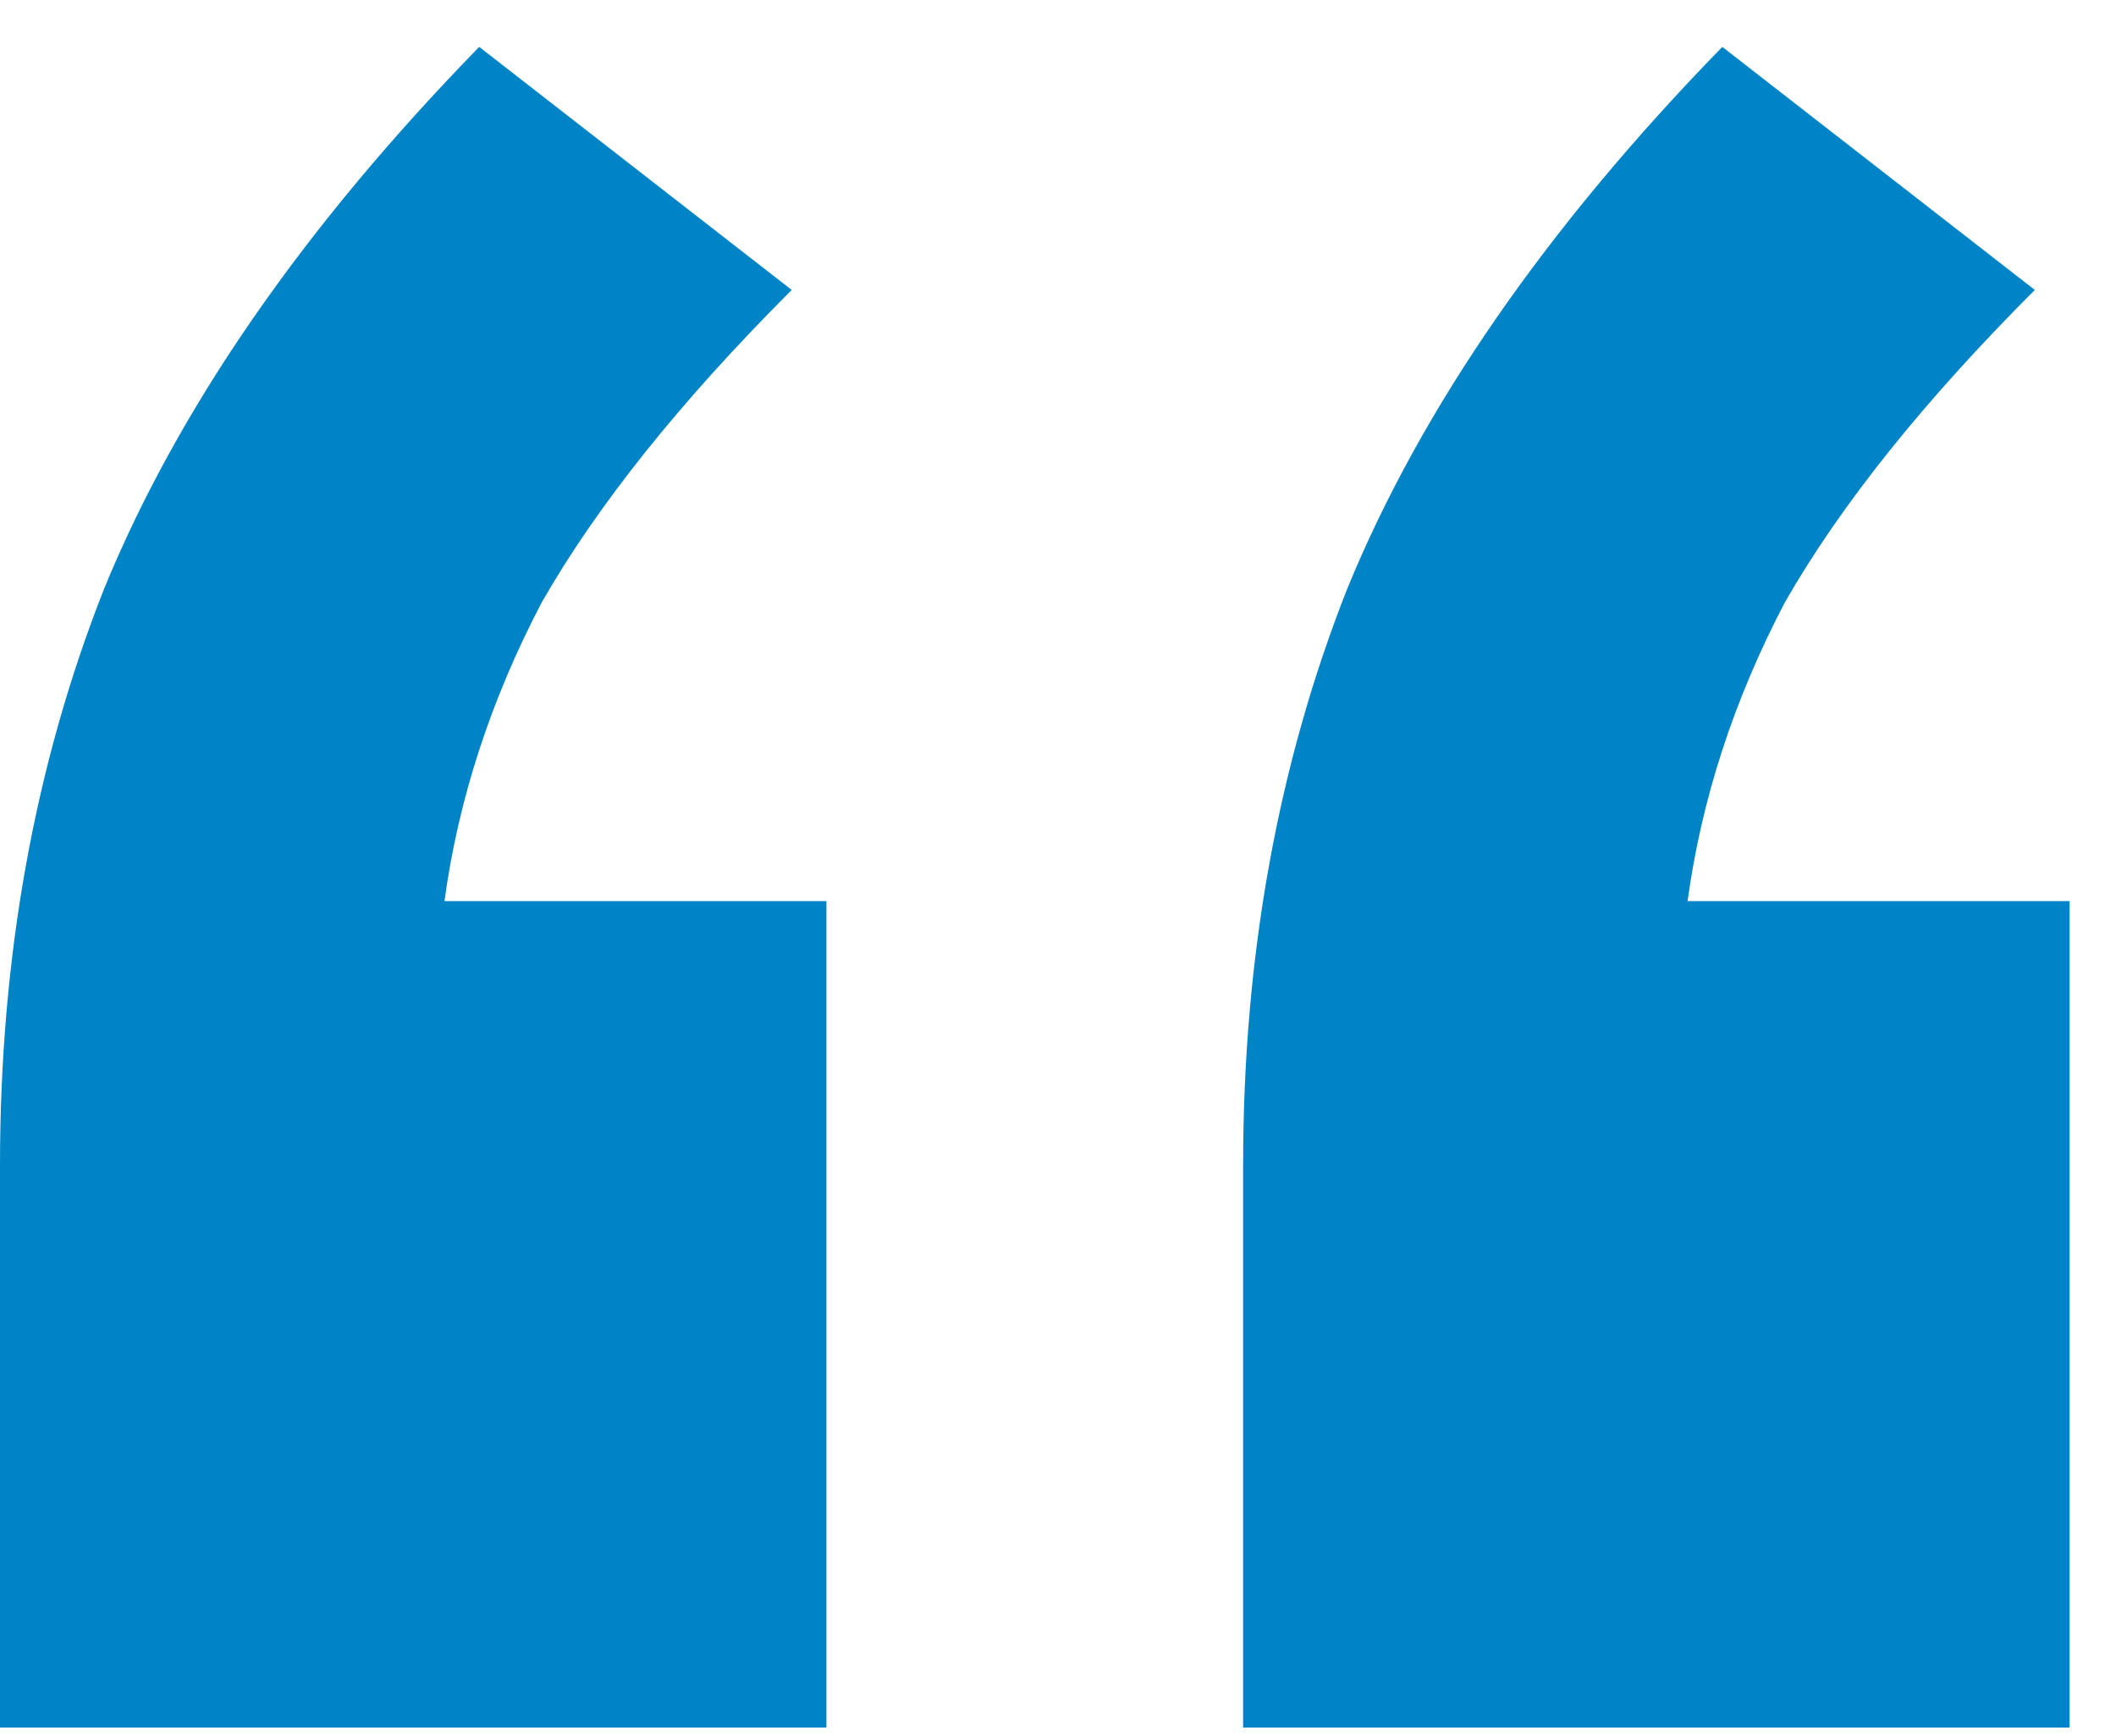 <svg width="39" height="32" viewBox="0 0 39 32" fill="none" xmlns="http://www.w3.org/2000/svg">
<g clip-path="url(#clip0_209_900)">
<path d="M0 31.84V21.472C0 17.632 0.64 14.091 1.92 10.848C3.285 7.52 5.589 4.192 8.832 0.864L14.592 5.344C12.544 7.392 11.008 9.312 9.984 11.104C9.045 12.896 8.448 14.731 8.192 16.608H15.232V31.84H0ZM22.912 31.84V21.472C22.912 17.632 23.552 14.091 24.832 10.848C26.197 7.52 28.501 4.192 31.744 0.864L37.504 5.344C35.456 7.392 33.92 9.312 32.896 11.104C31.957 12.896 31.36 14.731 31.104 16.608H38.144V31.84H22.912Z" fill="#0084C8"/>
</g>
<defs>
<clipPath id="clip0_209_900">
<rect width="39" height="32" fill="white"/>
</clipPath>
</defs>
</svg>
